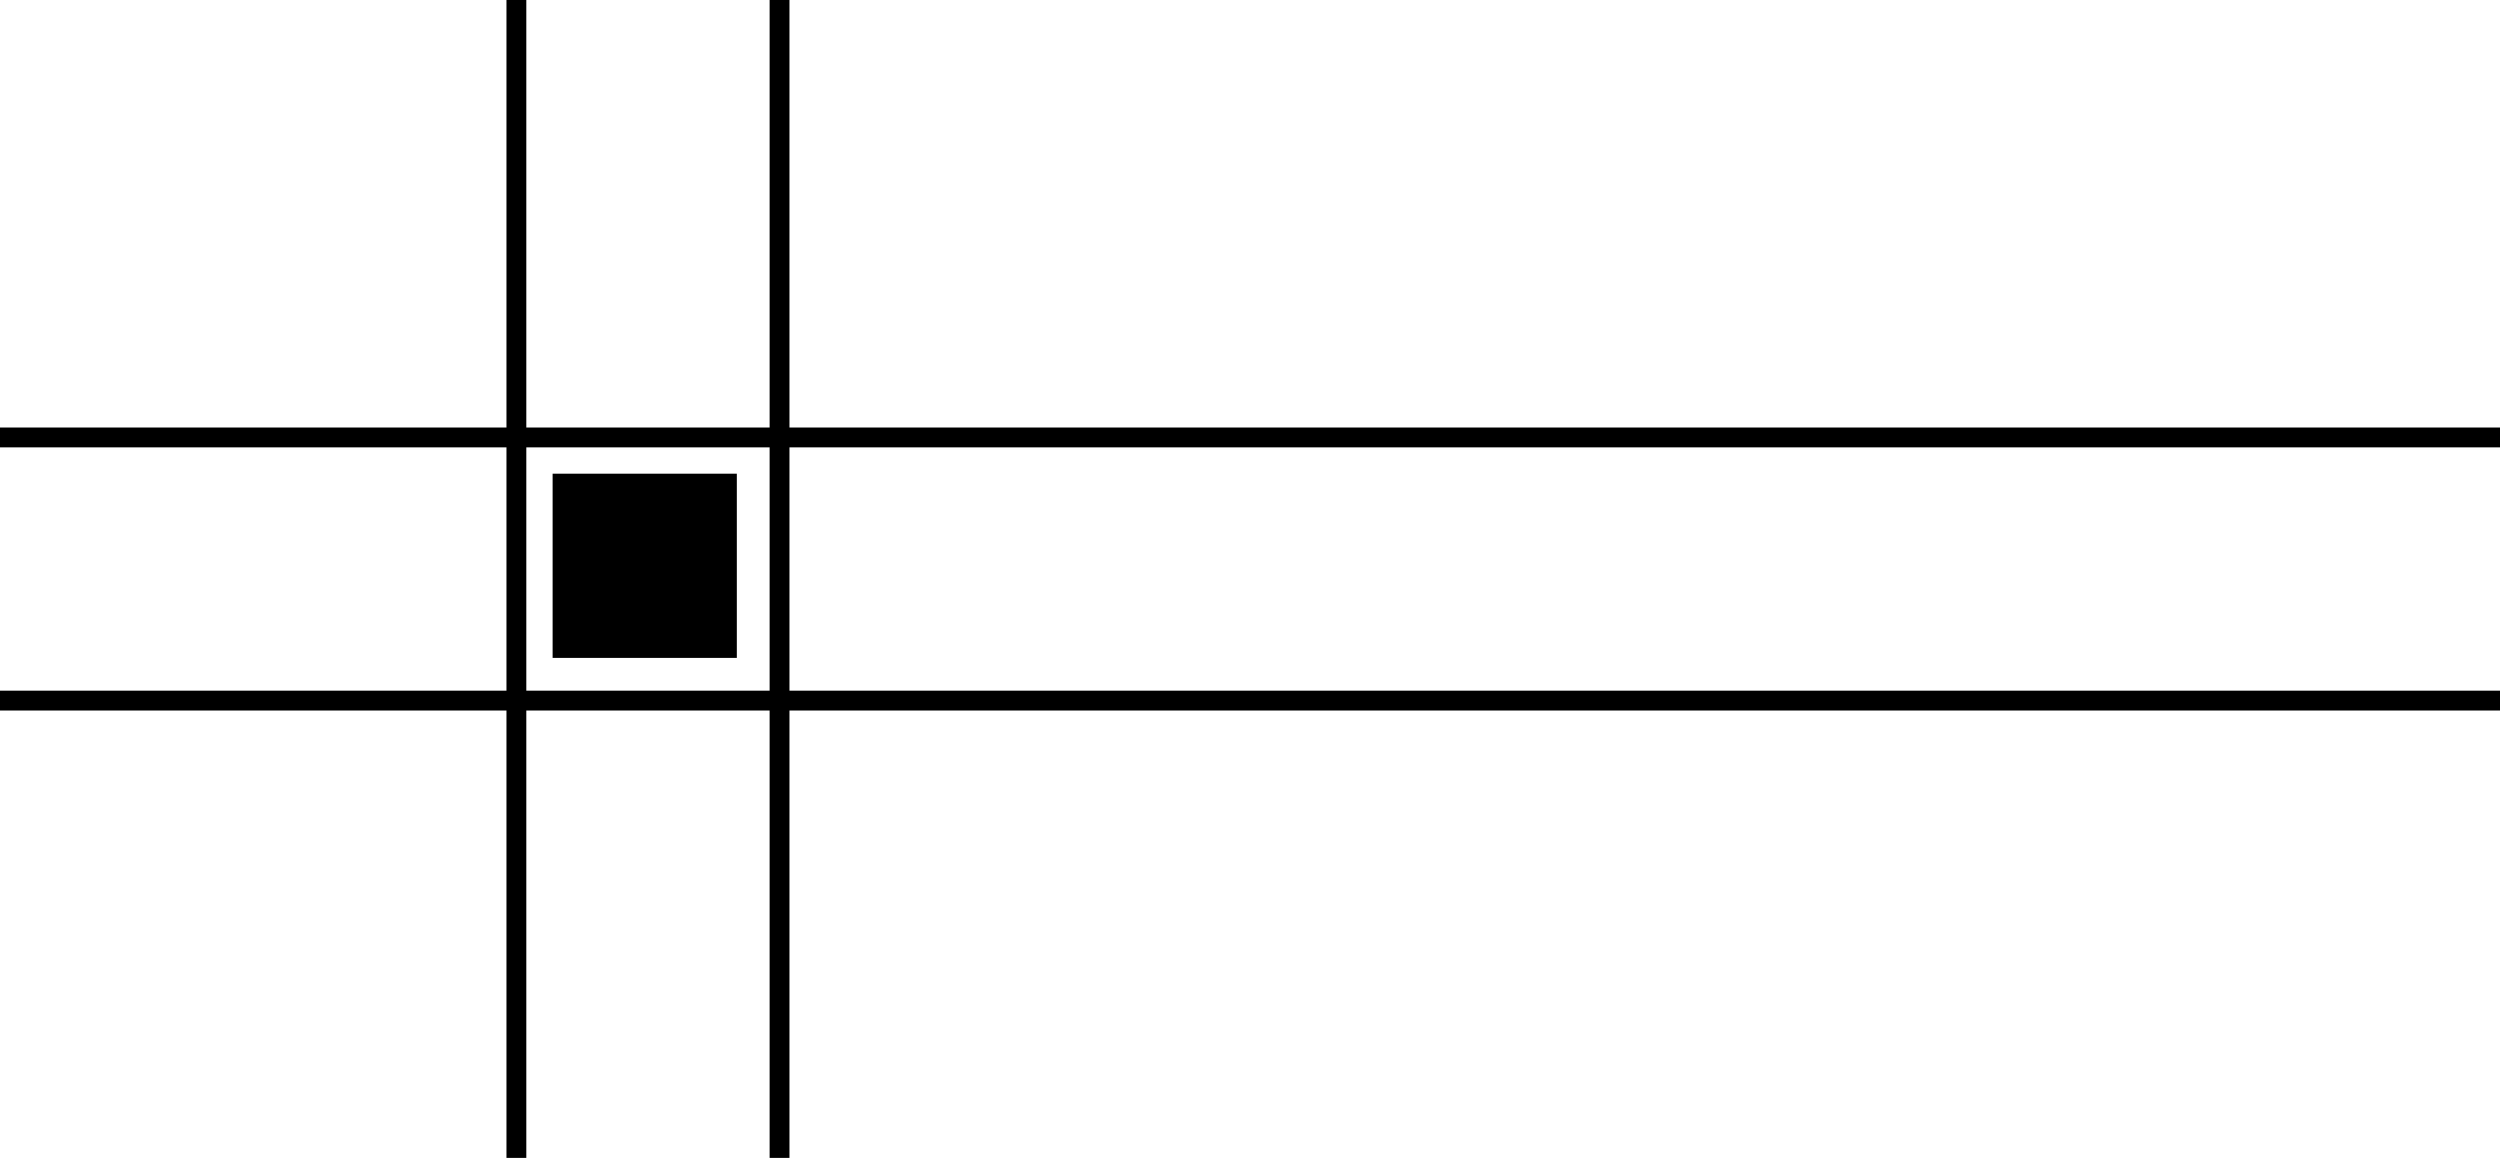 <svg xmlns="http://www.w3.org/2000/svg" width="126" height="59" viewBox="0 0 126 59" fill="none"><rect x="27.852" y="23.874" width="9.284" height="9.284" fill="black"></rect><line y1="35.31" x2="126" y2="35.31" stroke="black"></line><line y1="22.047" x2="126" y2="22.047" stroke="black"></line><line x1="39.289" y1="58.358" x2="39.289" y2="1.52806e-05" stroke="black"></line><line x1="26.026" y1="58.358" x2="26.026" y2="1.52806e-05" stroke="black"></line></svg>